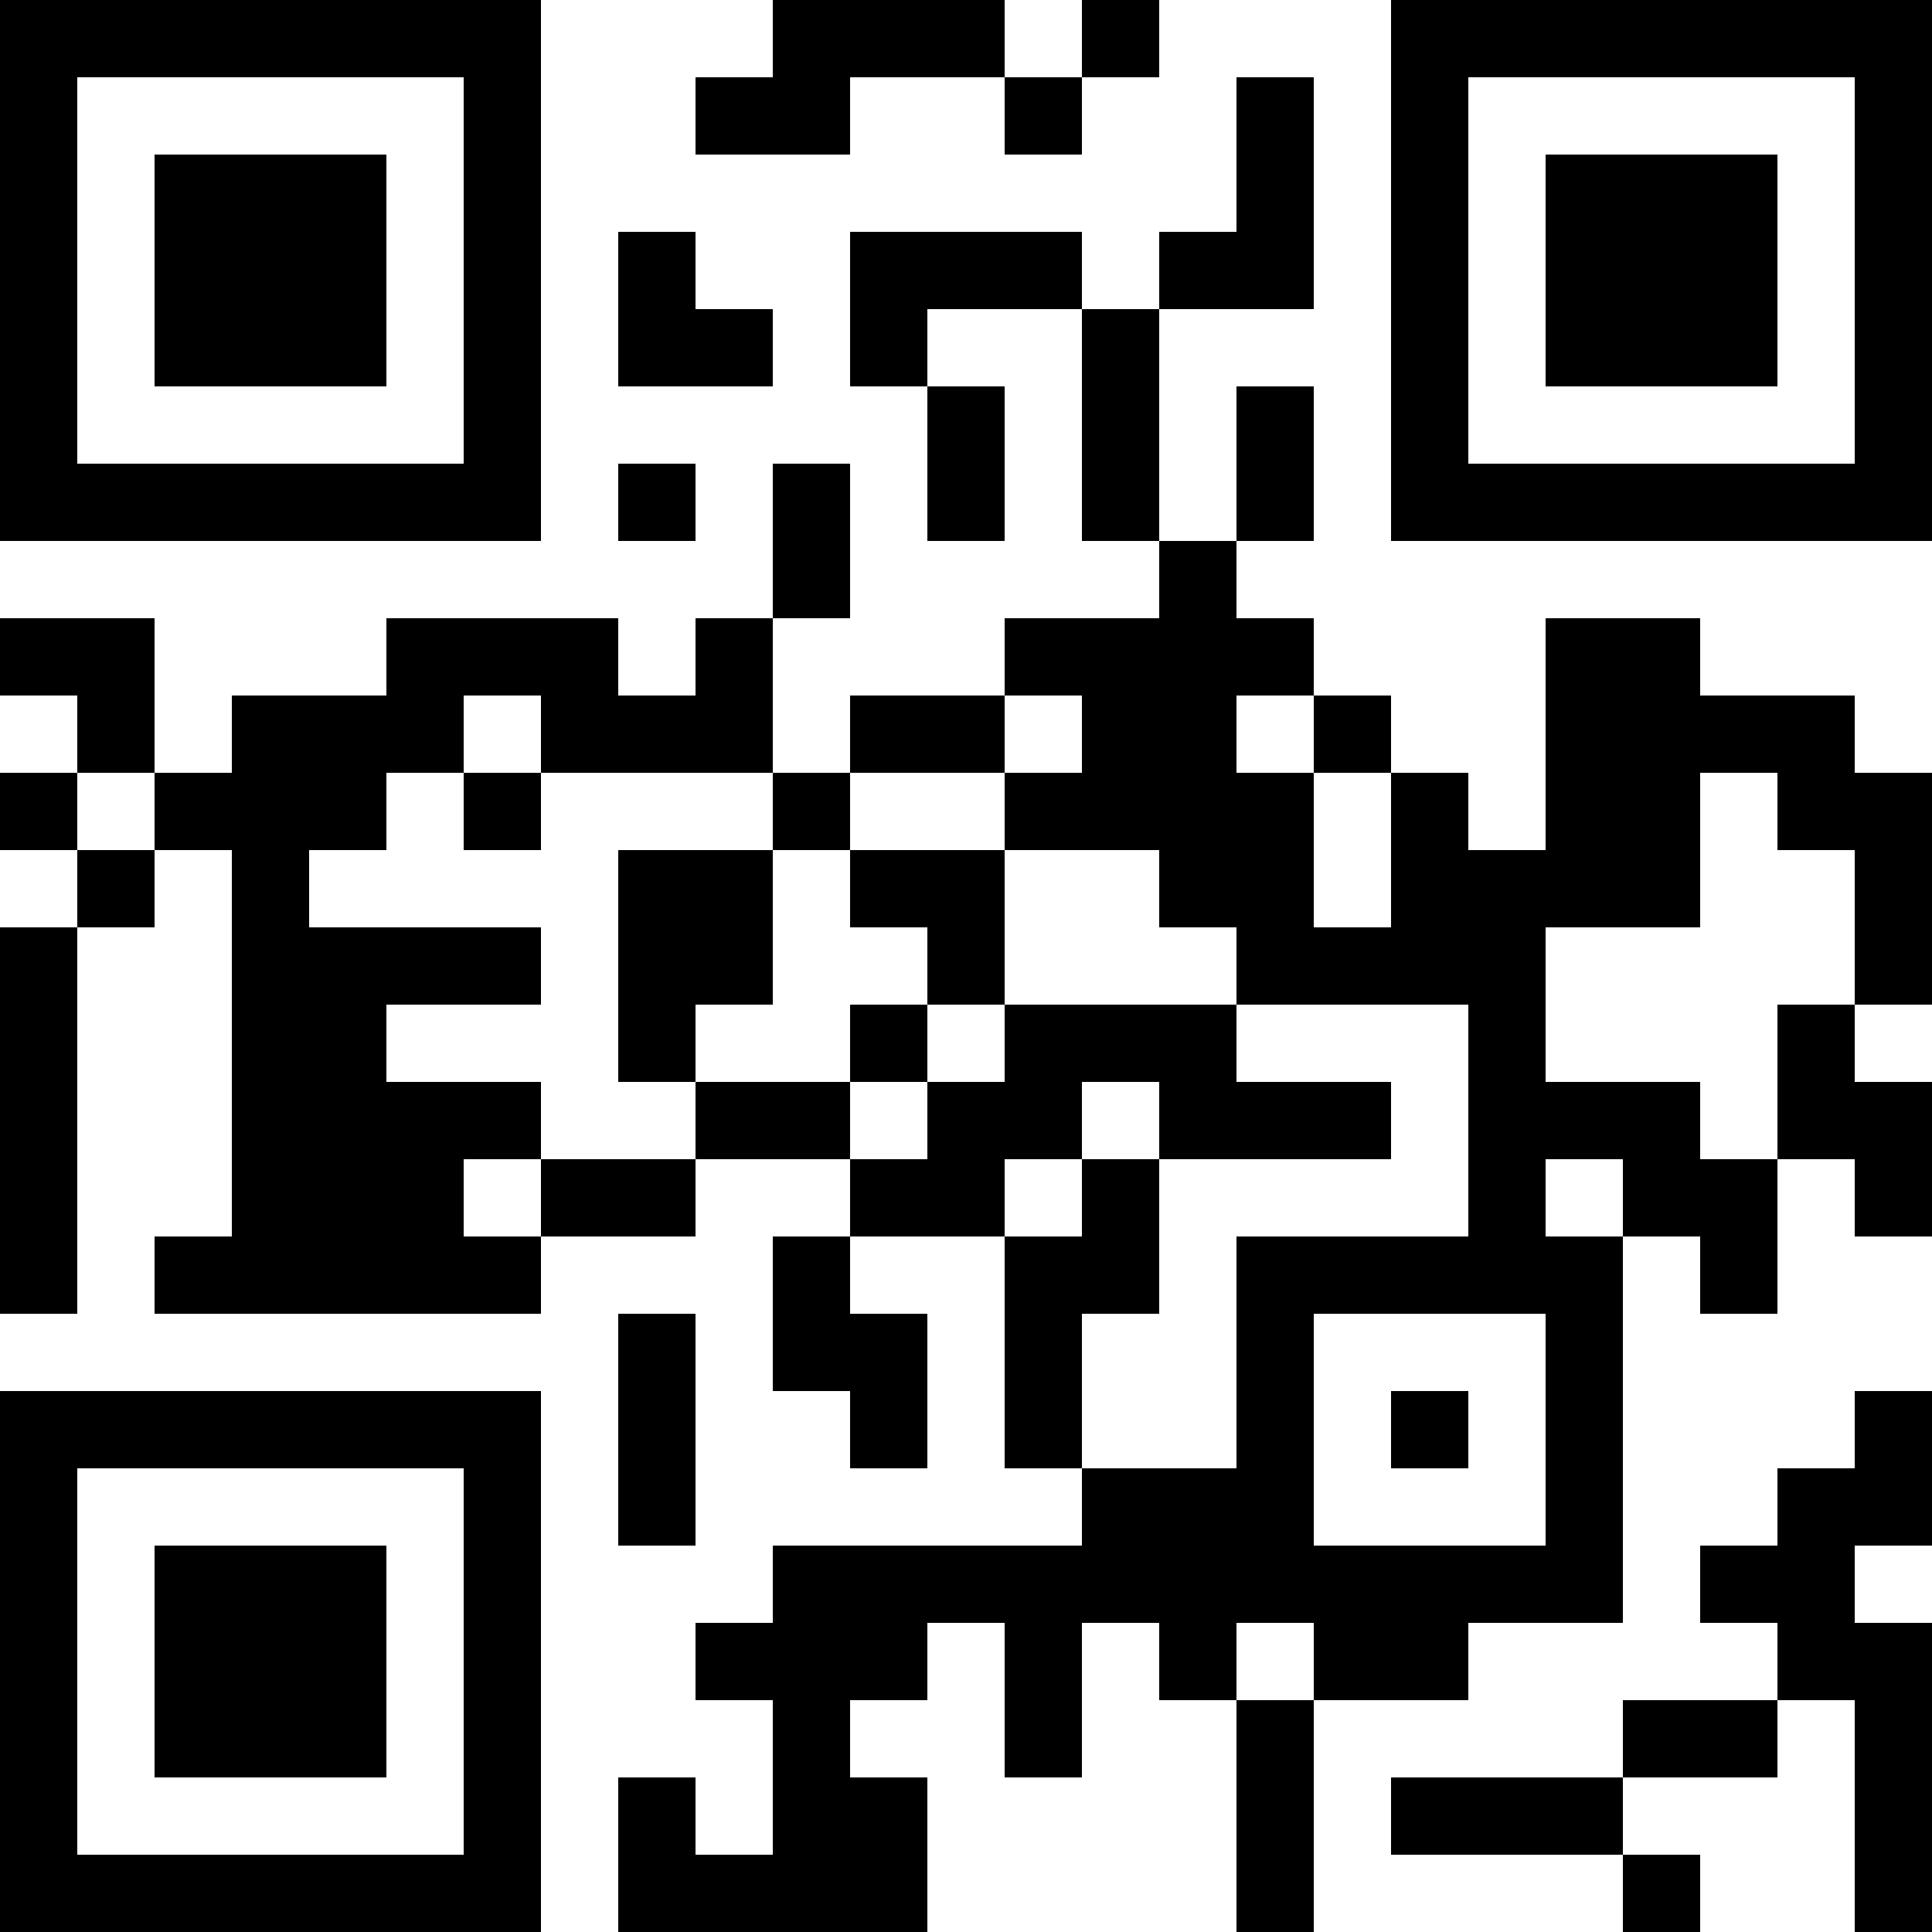 <?xml version="1.0" encoding="UTF-8"?>
<svg xmlns="http://www.w3.org/2000/svg" version="1.1" width="1000" height="1000" viewBox="0 0 1000 1000"><rect x="0" y="0" width="1000" height="1000" fill="#ffffff"/><g transform="scale(40)"><g transform="translate(0,0)"><path fill-rule="evenodd" d="M10 0L10 1L9 1L9 2L11 2L11 1L13 1L13 2L14 2L14 1L15 1L15 0L14 0L14 1L13 1L13 0ZM16 1L16 3L15 3L15 4L14 4L14 3L11 3L11 5L12 5L12 7L13 7L13 5L12 5L12 4L14 4L14 7L15 7L15 8L13 8L13 9L11 9L11 10L10 10L10 8L11 8L11 6L10 6L10 8L9 8L9 9L8 9L8 8L5 8L5 9L3 9L3 10L2 10L2 8L0 8L0 9L1 9L1 10L0 10L0 11L1 11L1 12L0 12L0 17L1 17L1 12L2 12L2 11L3 11L3 16L2 16L2 17L7 17L7 16L9 16L9 15L11 15L11 16L10 16L10 18L11 18L11 19L12 19L12 17L11 17L11 16L13 16L13 19L14 19L14 20L10 20L10 21L9 21L9 22L10 22L10 24L9 24L9 23L8 23L8 25L12 25L12 23L11 23L11 22L12 22L12 21L13 21L13 23L14 23L14 21L15 21L15 22L16 22L16 25L17 25L17 22L19 22L19 21L21 21L21 16L22 16L22 17L23 17L23 15L24 15L24 16L25 16L25 14L24 14L24 13L25 13L25 10L24 10L24 9L22 9L22 8L20 8L20 11L19 11L19 10L18 10L18 9L17 9L17 8L16 8L16 7L17 7L17 5L16 5L16 7L15 7L15 4L17 4L17 1ZM8 3L8 5L10 5L10 4L9 4L9 3ZM8 6L8 7L9 7L9 6ZM6 9L6 10L5 10L5 11L4 11L4 12L7 12L7 13L5 13L5 14L7 14L7 15L6 15L6 16L7 16L7 15L9 15L9 14L11 14L11 15L12 15L12 14L13 14L13 13L16 13L16 14L18 14L18 15L15 15L15 14L14 14L14 15L13 15L13 16L14 16L14 15L15 15L15 17L14 17L14 19L16 19L16 16L19 16L19 13L16 13L16 12L15 12L15 11L13 11L13 10L14 10L14 9L13 9L13 10L11 10L11 11L10 11L10 10L7 10L7 9ZM16 9L16 10L17 10L17 12L18 12L18 10L17 10L17 9ZM1 10L1 11L2 11L2 10ZM6 10L6 11L7 11L7 10ZM22 10L22 12L20 12L20 14L22 14L22 15L23 15L23 13L24 13L24 11L23 11L23 10ZM8 11L8 14L9 14L9 13L10 13L10 11ZM11 11L11 12L12 12L12 13L11 13L11 14L12 14L12 13L13 13L13 11ZM20 15L20 16L21 16L21 15ZM8 17L8 20L9 20L9 17ZM17 17L17 20L20 20L20 17ZM18 18L18 19L19 19L19 18ZM24 18L24 19L23 19L23 20L22 20L22 21L23 21L23 22L21 22L21 23L18 23L18 24L21 24L21 25L22 25L22 24L21 24L21 23L23 23L23 22L24 22L24 25L25 25L25 21L24 21L24 20L25 20L25 18ZM16 21L16 22L17 22L17 21ZM0 0L0 7L7 7L7 0ZM1 1L1 6L6 6L6 1ZM2 2L2 5L5 5L5 2ZM18 0L18 7L25 7L25 0ZM19 1L19 6L24 6L24 1ZM20 2L20 5L23 5L23 2ZM0 18L0 25L7 25L7 18ZM1 19L1 24L6 24L6 19ZM2 20L2 23L5 23L5 20Z" fill="#000000"/></g></g></svg>
